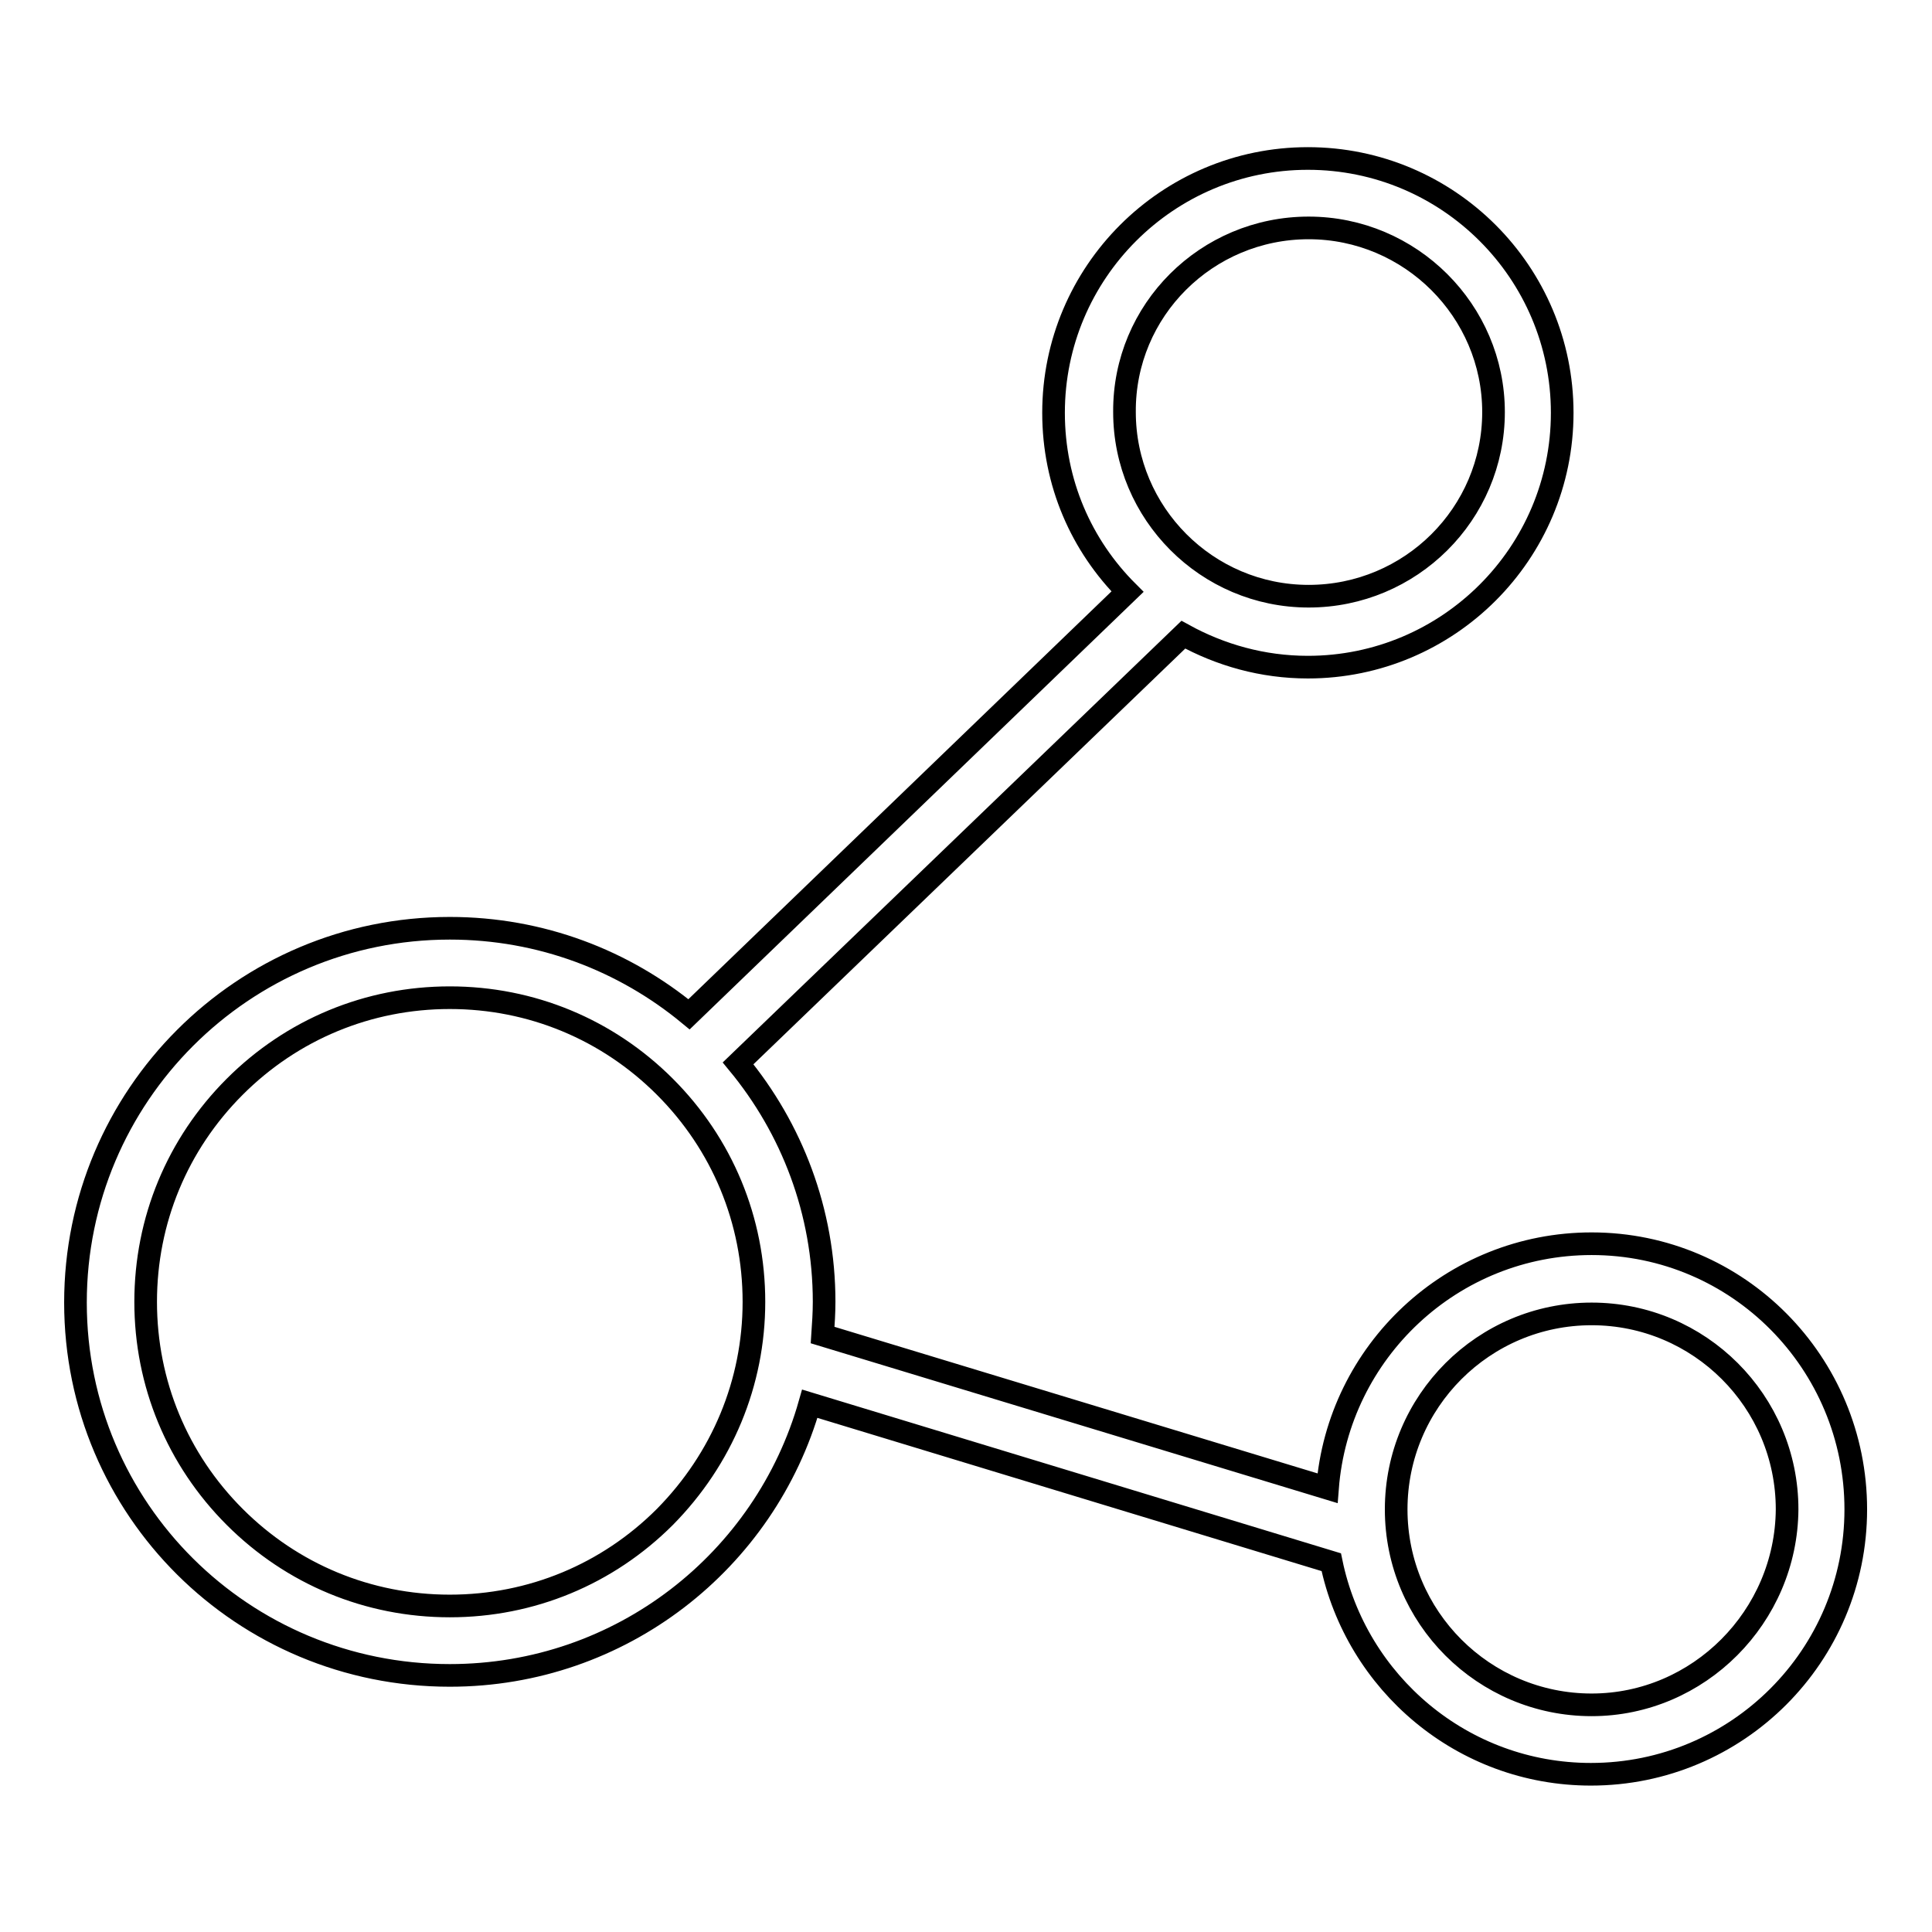 <?xml version="1.0" encoding="utf-8"?>
<!-- Svg Vector Icons : http://www.onlinewebfonts.com/icon -->
<!DOCTYPE svg PUBLIC "-//W3C//DTD SVG 1.1//EN" "http://www.w3.org/Graphics/SVG/1.1/DTD/svg11.dtd">
<svg version="1.1" xmlns="http://www.w3.org/2000/svg" xmlns:xlink="http://www.w3.org/1999/xlink" x="0px" y="0px" viewBox="0 0 256 256" enable-background="new 0 0 256 256" xml:space="preserve">
<g> <path stroke-width="3" fill-opacity="0" stroke="#000000"  d="M210.9,164.8c-18.5,0-33.6,14.3-35,32.4L109,176.9c0.1-1.5,0.2-2.9,0.2-4.4c0-12-4.3-23-11.4-31.6l59-56.8 c4.9,2.7,10.5,4.3,16.5,4.3c18.6,0,33.7-15.1,33.7-33.7c0-18.6-15.1-33.7-33.7-33.7c-18.6,0-33.7,15.1-33.7,33.7 c0,9.3,3.7,17.6,9.8,23.7l-58.1,56c-8.6-7.1-19.6-11.4-31.7-11.4c-27.4,0-49.6,22.2-49.6,49.6S32.2,222,59.6,222 c22.7,0,41.8-15.2,47.7-36l69.1,21c3.3,16,17.4,28.1,34.4,28.1c19.4,0,35.1-15.7,35.1-35.1S230.3,164.8,210.9,164.8z M173.4,30.2 c13.5,0,24.5,11,24.5,24.4c0,13.5-11,24.4-24.5,24.4c-13.5,0-24.4-11-24.4-24.4C148.9,41.1,159.9,30.2,173.4,30.2z M88.1,201 c-7.6,7.6-17.7,11.8-28.5,11.8c-10.8,0-20.9-4.2-28.5-11.8c-7.6-7.6-11.8-17.7-11.8-28.5c0-10.8,4.2-20.9,11.8-28.5 c7.6-7.6,17.7-11.8,28.5-11.8c10.8,0,20.9,4.2,28.5,11.8c7.6,7.6,11.8,17.7,11.8,28.5C99.9,183.2,95.7,193.3,88.1,201z  M210.9,225.9c-14.3,0-25.9-11.6-25.9-25.9c0-14.3,11.6-25.9,25.9-25.9c14.3,0,25.9,11.6,25.9,25.9 C236.7,214.2,225.1,225.9,210.9,225.9z"/></g>
</svg>